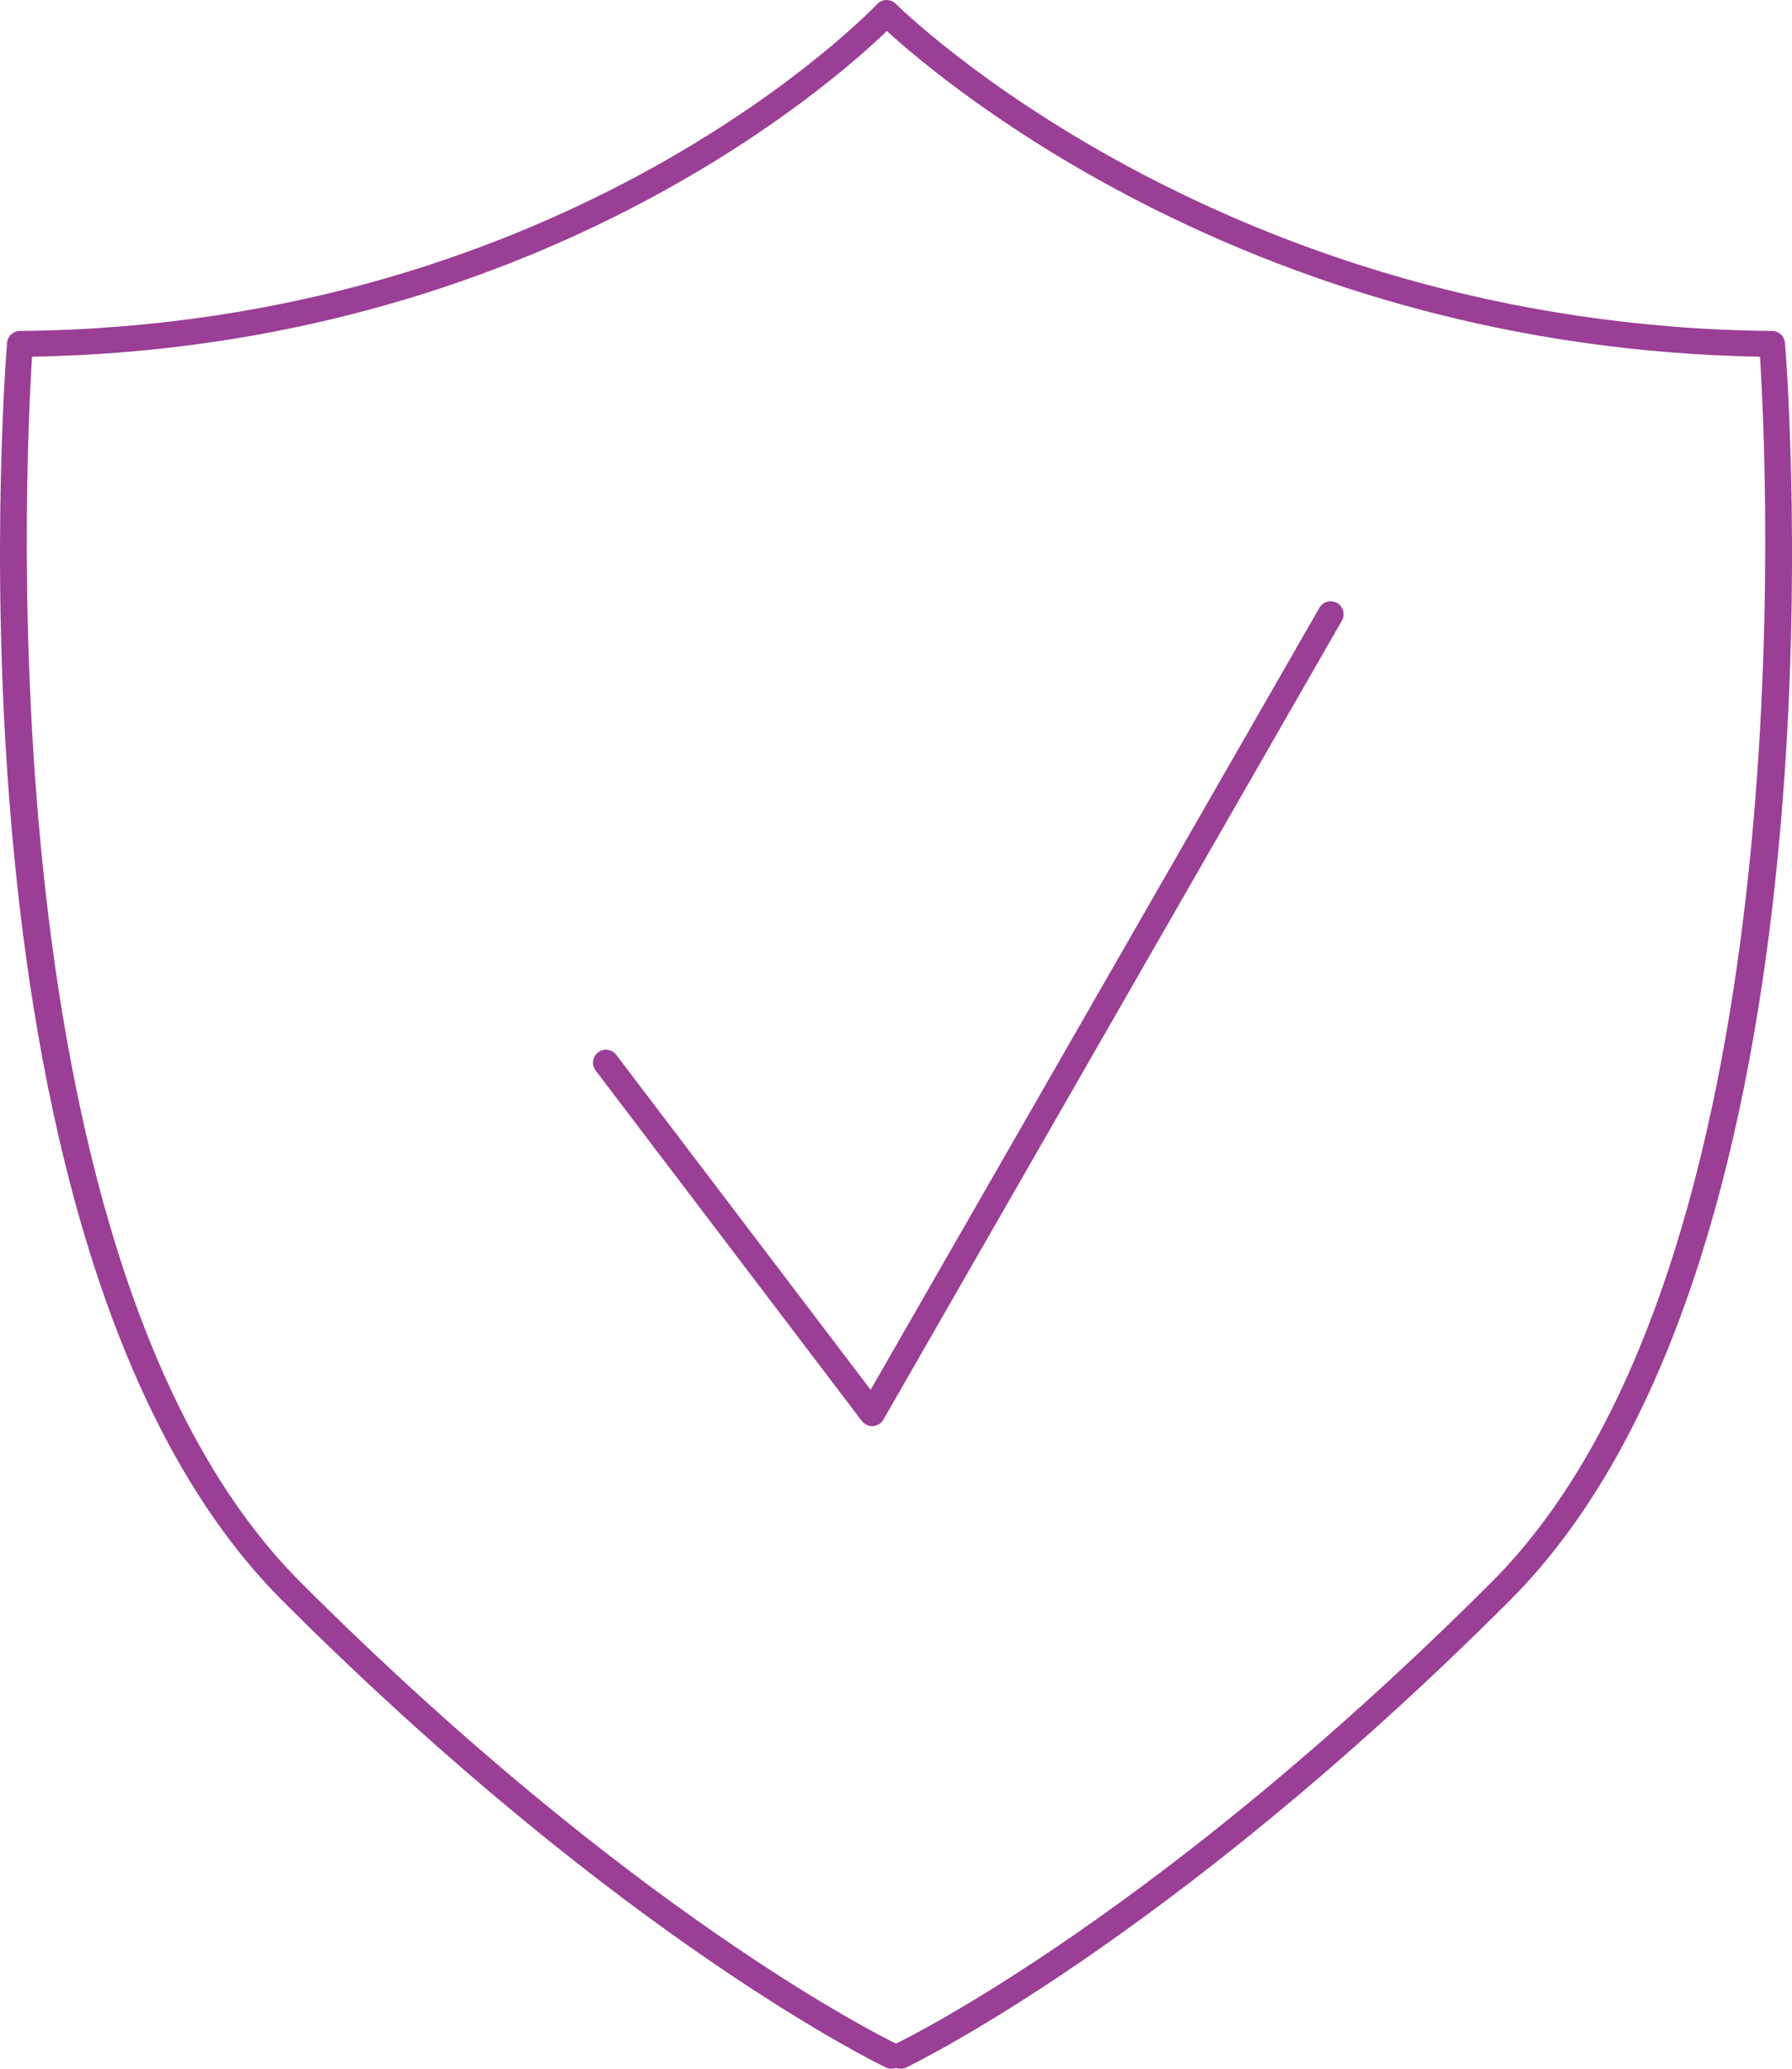 <?xml version="1.0" encoding="UTF-8"?><svg id="Layer_2" xmlns="http://www.w3.org/2000/svg" viewBox="0 0 52.723 60.855"><defs><style>.cls-1{fill:#9b3e96;}</style></defs><g id="Layer_1-2"><g><path class="cls-1" d="M26.227,60.855c-.054,0-.109-.011-.162-.036-.075-.036-7.699-3.676-17.763-13.74C-1.839,36.939,.12,11.178,.208,10.086c.016-.196,.179-.348,.376-.35C16.813,9.586,25.718,.216,25.806,.121c.071-.076,.17-.119,.273-.121,.112,.003,.204,.039,.277,.113,.094,.095,9.564,9.473,25.784,9.623,.197,.002,.36,.154,.376,.35,.088,1.092,2.047,26.853-8.093,36.993-10.064,10.064-17.688,13.704-17.763,13.74-.098,.045-.202,.046-.297,.011-.043,.016-.088,.025-.135,.025ZM.943,10.493c-.201,3.144-1.374,26.776,7.897,36.048,9.668,9.668,17.017,13.33,17.522,13.575,.507-.246,7.865-3.919,17.522-13.575,9.271-9.271,8.098-32.904,7.897-36.048-14.786-.258-24.006-8.04-25.688-9.581C24.476,2.473,15.703,10.235,.943,10.493Z"/><path class="cls-1" d="M25.66,41.953c-.118,0-.231-.055-.303-.151l-7.833-10.312c-.127-.167-.095-.406,.073-.533,.168-.127,.406-.096,.534,.073l7.484,9.854,13.204-23.005c.105-.183,.339-.244,.52-.141,.182,.104,.245,.337,.141,.52l-13.49,23.504c-.063,.111-.179,.182-.306,.191-.008,0-.016,.001-.025,.001Z"/></g></g></svg>